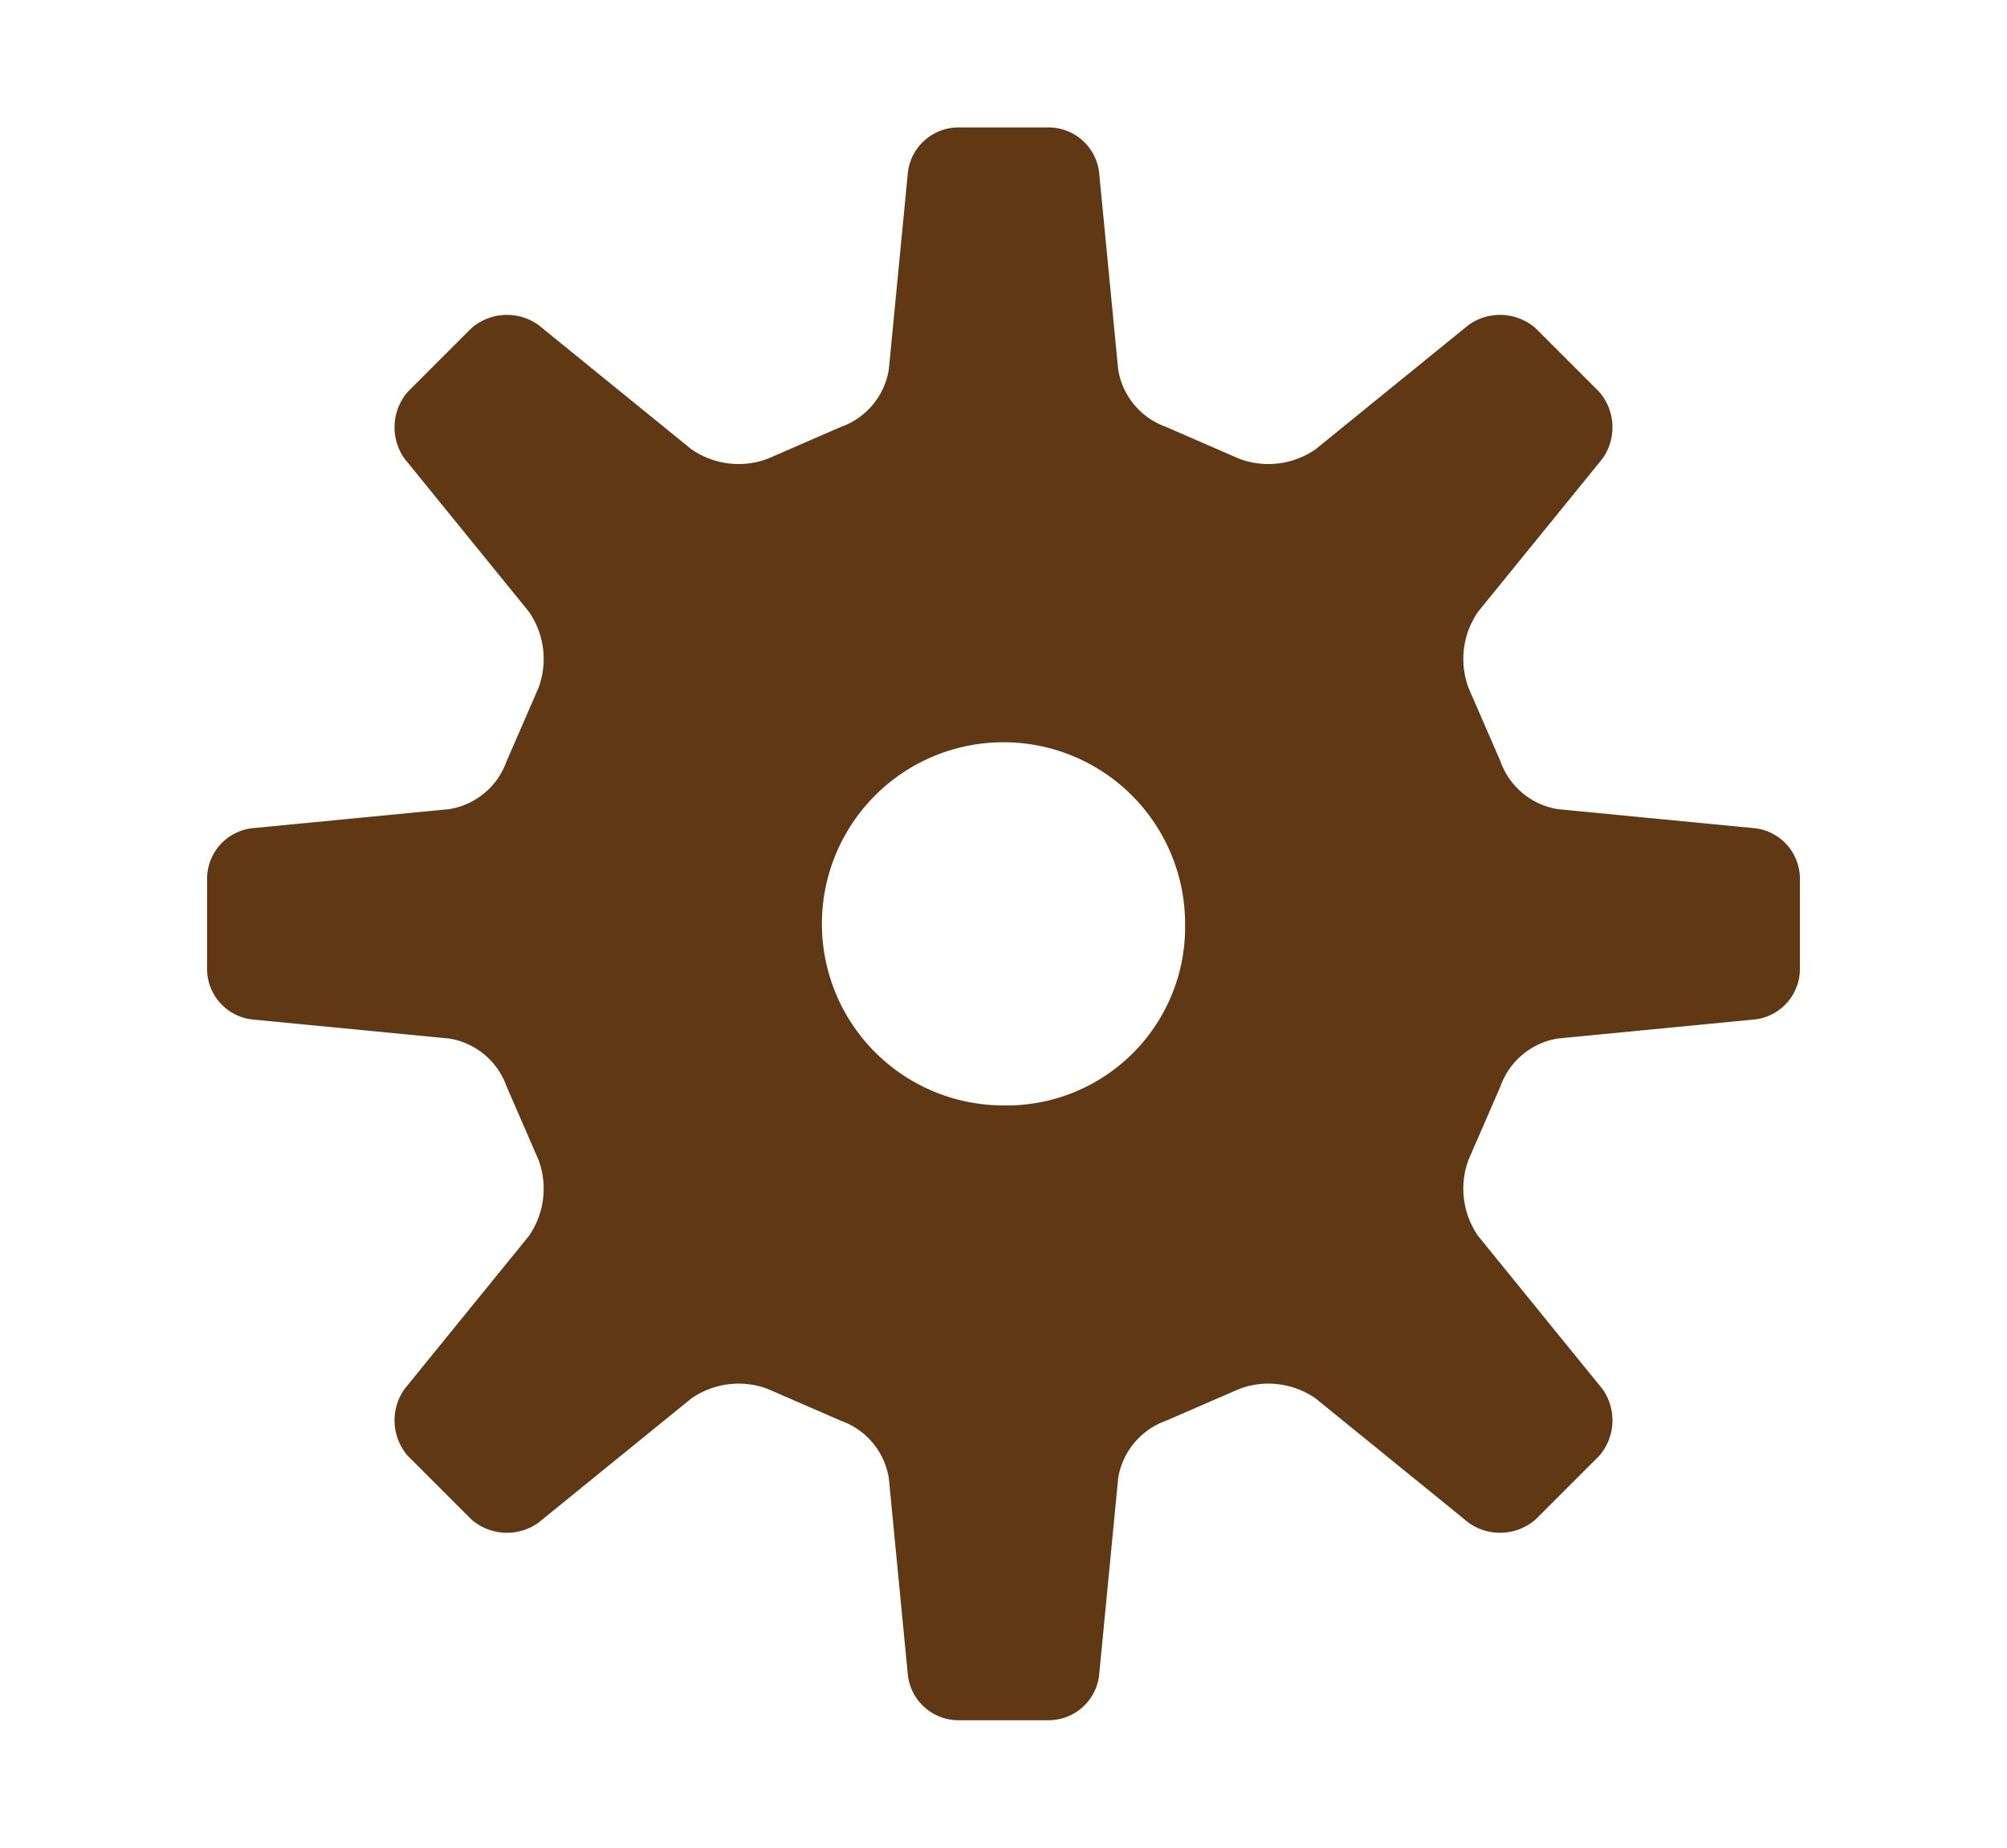 <svg xmlns="http://www.w3.org/2000/svg" viewBox="0 0 63 58"><title>icon</title><path d="M55.1,32a1.6,1.6,0,0,0,1.4-1.6V27.6A1.6,1.6,0,0,0,55.1,26l-6.2-.6a2.3,2.3,0,0,1-1.8-1.5l-1-2.3a2.6,2.6,0,0,1,.3-2.4l3.9-4.8a1.7,1.7,0,0,0-.1-2.1l-2-2a1.7,1.7,0,0,0-2.1-.1l-4.8,3.9a2.6,2.6,0,0,1-2.4.3l-2.3-1a2.3,2.3,0,0,1-1.5-1.8l-.6-6.2A1.6,1.6,0,0,0,32.9,4H30.1a1.6,1.6,0,0,0-1.6,1.4l-.6,6.2a2.3,2.3,0,0,1-1.5,1.8l-2.3,1a2.6,2.6,0,0,1-2.4-.3l-4.8-3.9a1.7,1.7,0,0,0-2.1.1l-2,2a1.7,1.7,0,0,0-.1,2.1l3.9,4.8a2.6,2.6,0,0,1,.3,2.4l-1,2.3a2.3,2.3,0,0,1-1.8,1.5L7.9,26a1.6,1.6,0,0,0-1.4,1.6v2.8A1.6,1.6,0,0,0,7.9,32l6.2.6a2.3,2.3,0,0,1,1.8,1.5l1,2.3a2.6,2.6,0,0,1-.3,2.4l-3.9,4.8a1.7,1.7,0,0,0,.1,2.1l2,2a1.7,1.7,0,0,0,2.1.1l4.8-3.9a2.6,2.6,0,0,1,2.4-.3l2.3,1a2.3,2.3,0,0,1,1.5,1.8l.6,6.2A1.6,1.6,0,0,0,30.1,54h2.8a1.6,1.6,0,0,0,1.6-1.4l.6-6.2a2.3,2.3,0,0,1,1.5-1.8l2.3-1a2.6,2.6,0,0,1,2.4.3l4.8,3.9a1.7,1.7,0,0,0,2.1-.1l2-2a1.7,1.7,0,0,0,.1-2.1l-3.9-4.8a2.6,2.6,0,0,1-.3-2.4l1-2.3a2.3,2.3,0,0,1,1.8-1.5ZM31.5,34.7A5.7,5.7,0,1,1,37.2,29,5.6,5.6,0,0,1,31.5,34.7Z" style="fill:#603813"/></svg>